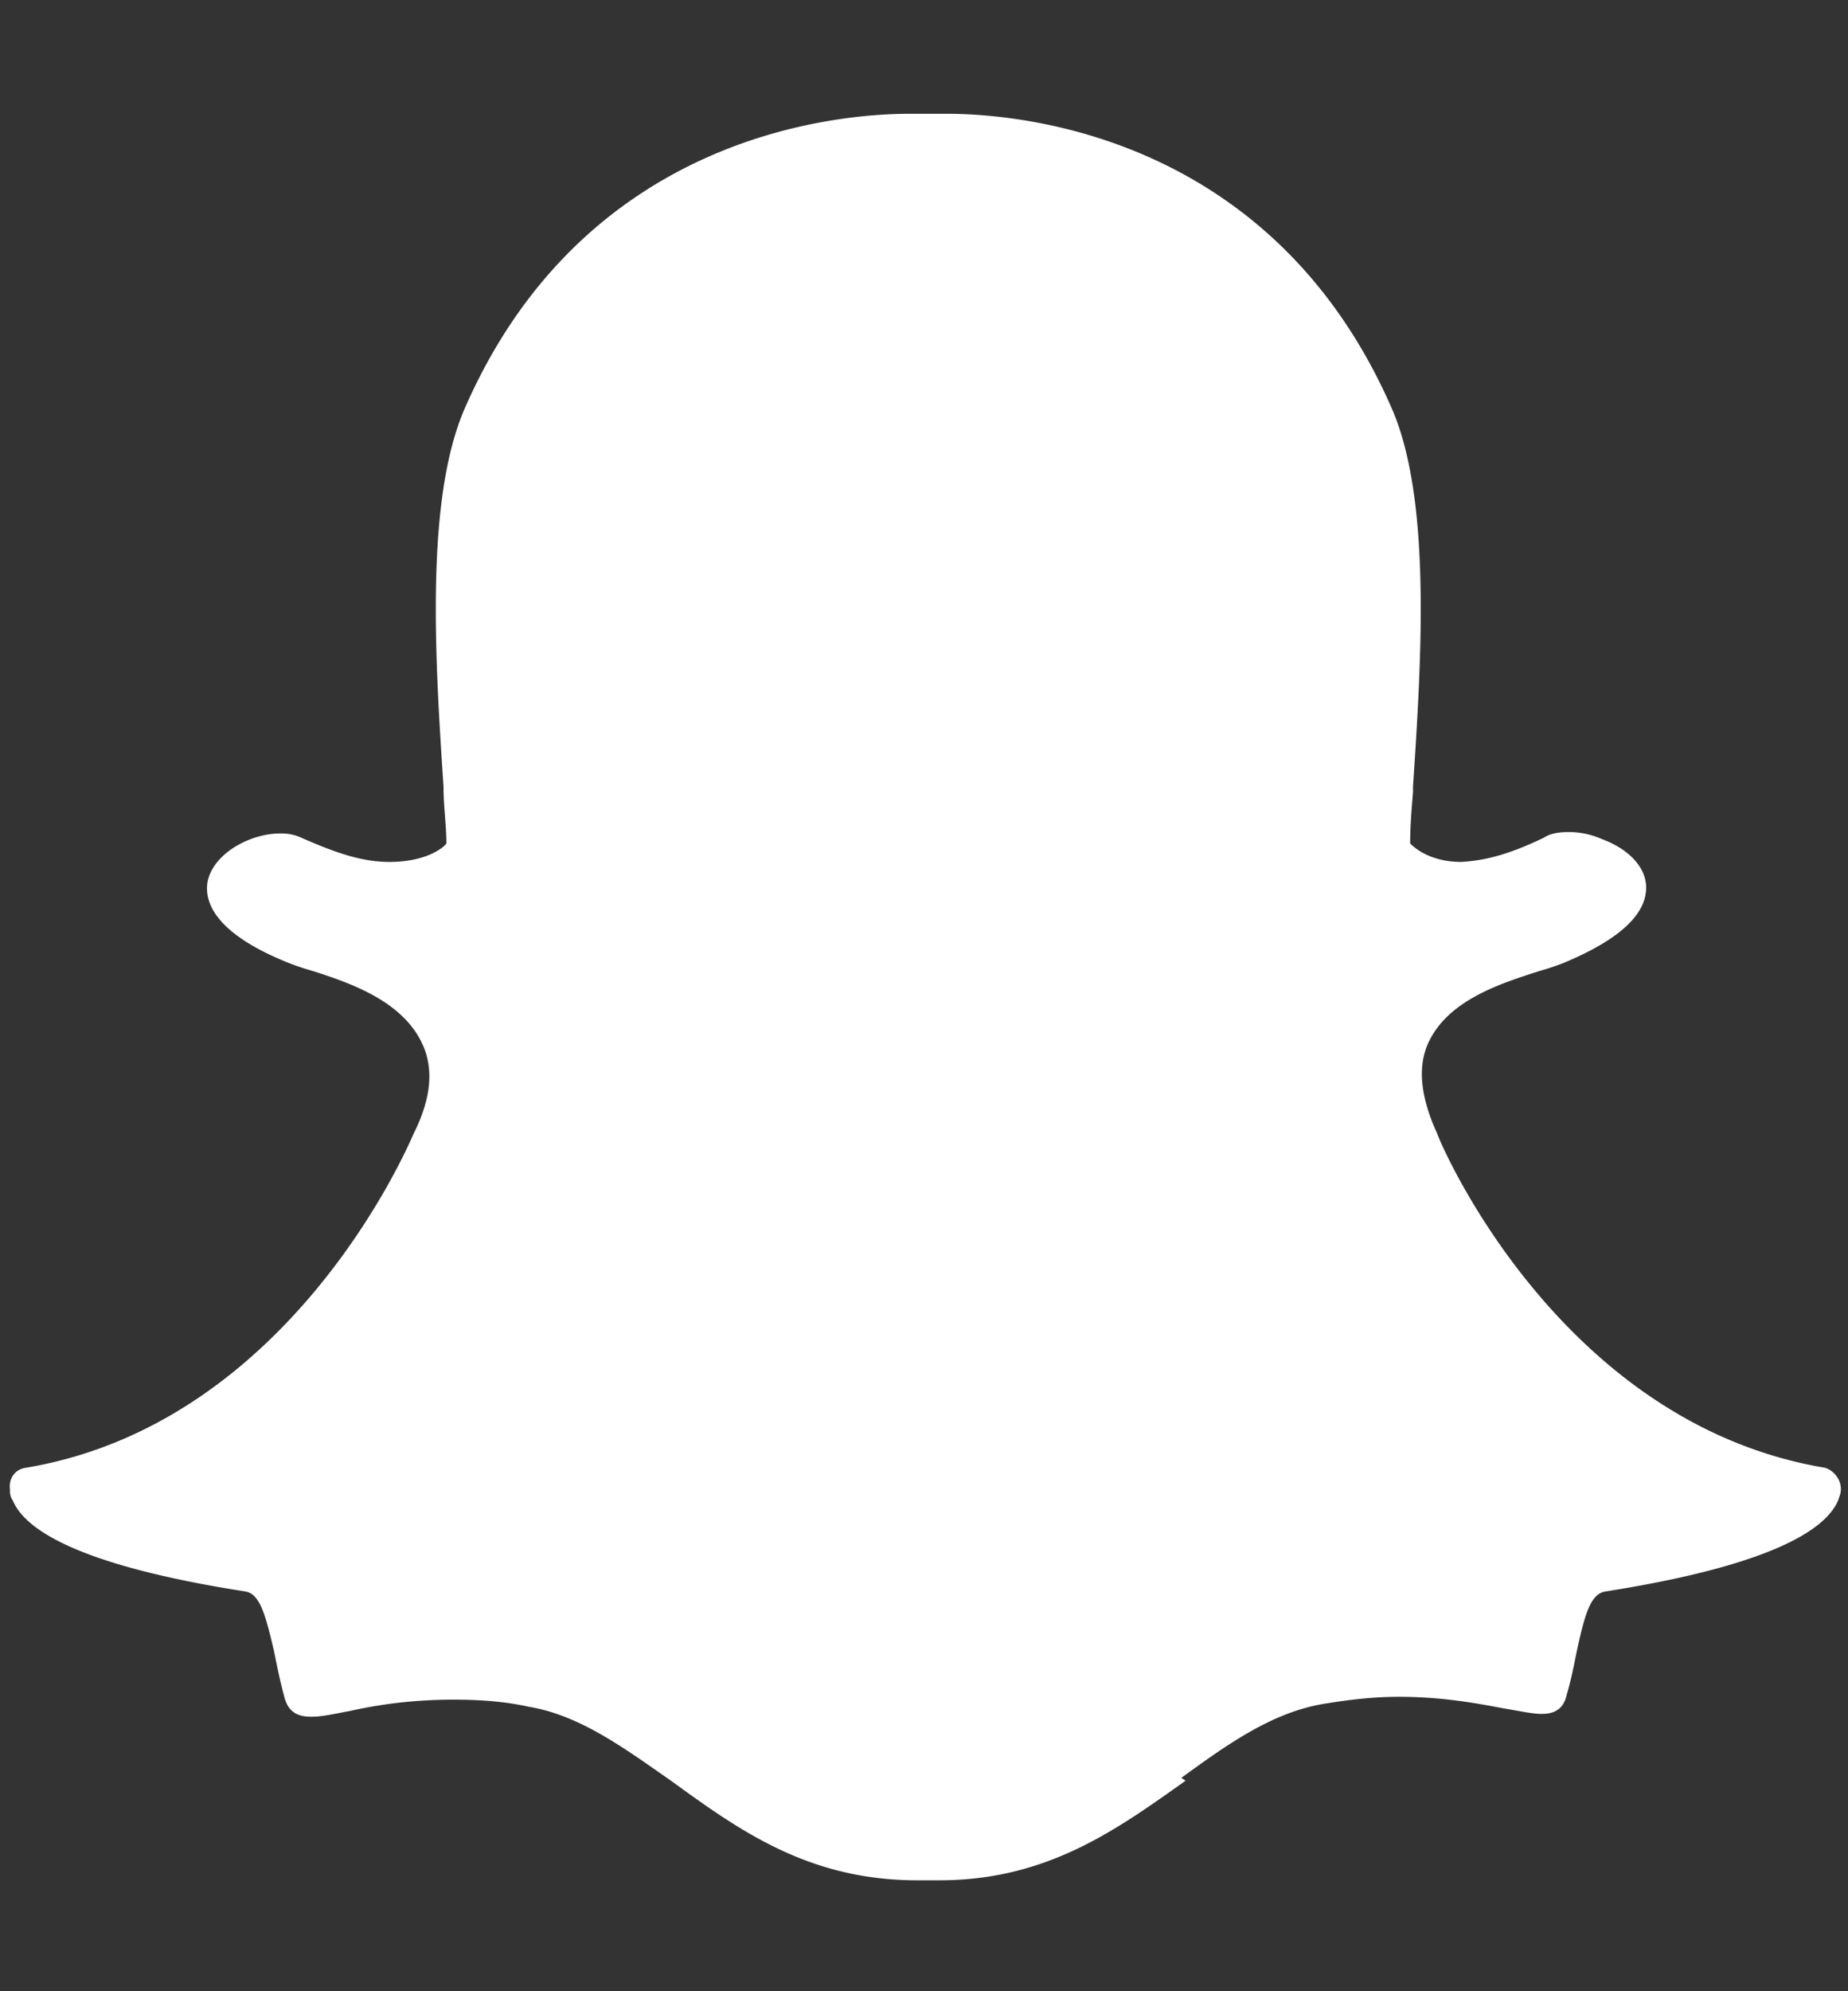 <svg width="13" height="14" fill="none" xmlns="http://www.w3.org/2000/svg"><rect width="100%" height="100%" fill="#333333" stroke="none"/><path d="M8.31 12.5c.33-.24.64-.46 1-.52.18-.03.35-.05.53-.05.29 0 .52.04.73.08.12.02.21.04.27.04h.01c.09 0 .15-.04.17-.13.03-.1.05-.2.07-.3.06-.28.1-.41.2-.43 1.21-.19 1.56-.45 1.64-.64.01-.03.02-.05.02-.08 0-.07-.05-.13-.11-.15-1.86-.31-2.7-2.26-2.73-2.35-.11-.24-.14-.45-.07-.62.13-.31.5-.43.78-.52.07-.02.13-.04.18-.06.48-.2.58-.39.58-.53s-.12-.27-.31-.34a.585.585 0 0 0-.22-.05c-.05 0-.13 0-.19.04-.23.11-.4.16-.58.17-.24 0-.35-.12-.36-.13 0-.12.01-.24.02-.36v-.04c.06-.9.13-2.02-.15-2.66C8.95.95 7.18.8 6.66.8H6.4c-.52 0-2.29.15-3.13 2.07-.28.64-.21 1.76-.15 2.66 0 .14.02.27.02.4-.01.02-.13.13-.4.13-.19 0-.37-.06-.62-.17a.334.334 0 0 0-.15-.03c-.21 0-.47.14-.51.34-.02.12.02.35.57.57.05.02.11.04.18.06.28.09.64.22.77.53.07.17.05.37-.07.61-.04.09-.87 2.04-2.73 2.35-.07.01-.12.07-.11.15 0 .03 0 .05.02.08.08.19.42.45 1.64.64.1.02.14.17.2.43.02.1.04.2.07.31.03.12.11.14.19.14s.16-.02.27-.04c.18-.04.42-.08.73-.08.17 0 .35.01.53.05.36.06.67.29 1 .52.47.34.96.7 1.73.7h.16c.76 0 1.25-.36 1.73-.7l-.03-.02Z" fill="#fff"/></svg>
